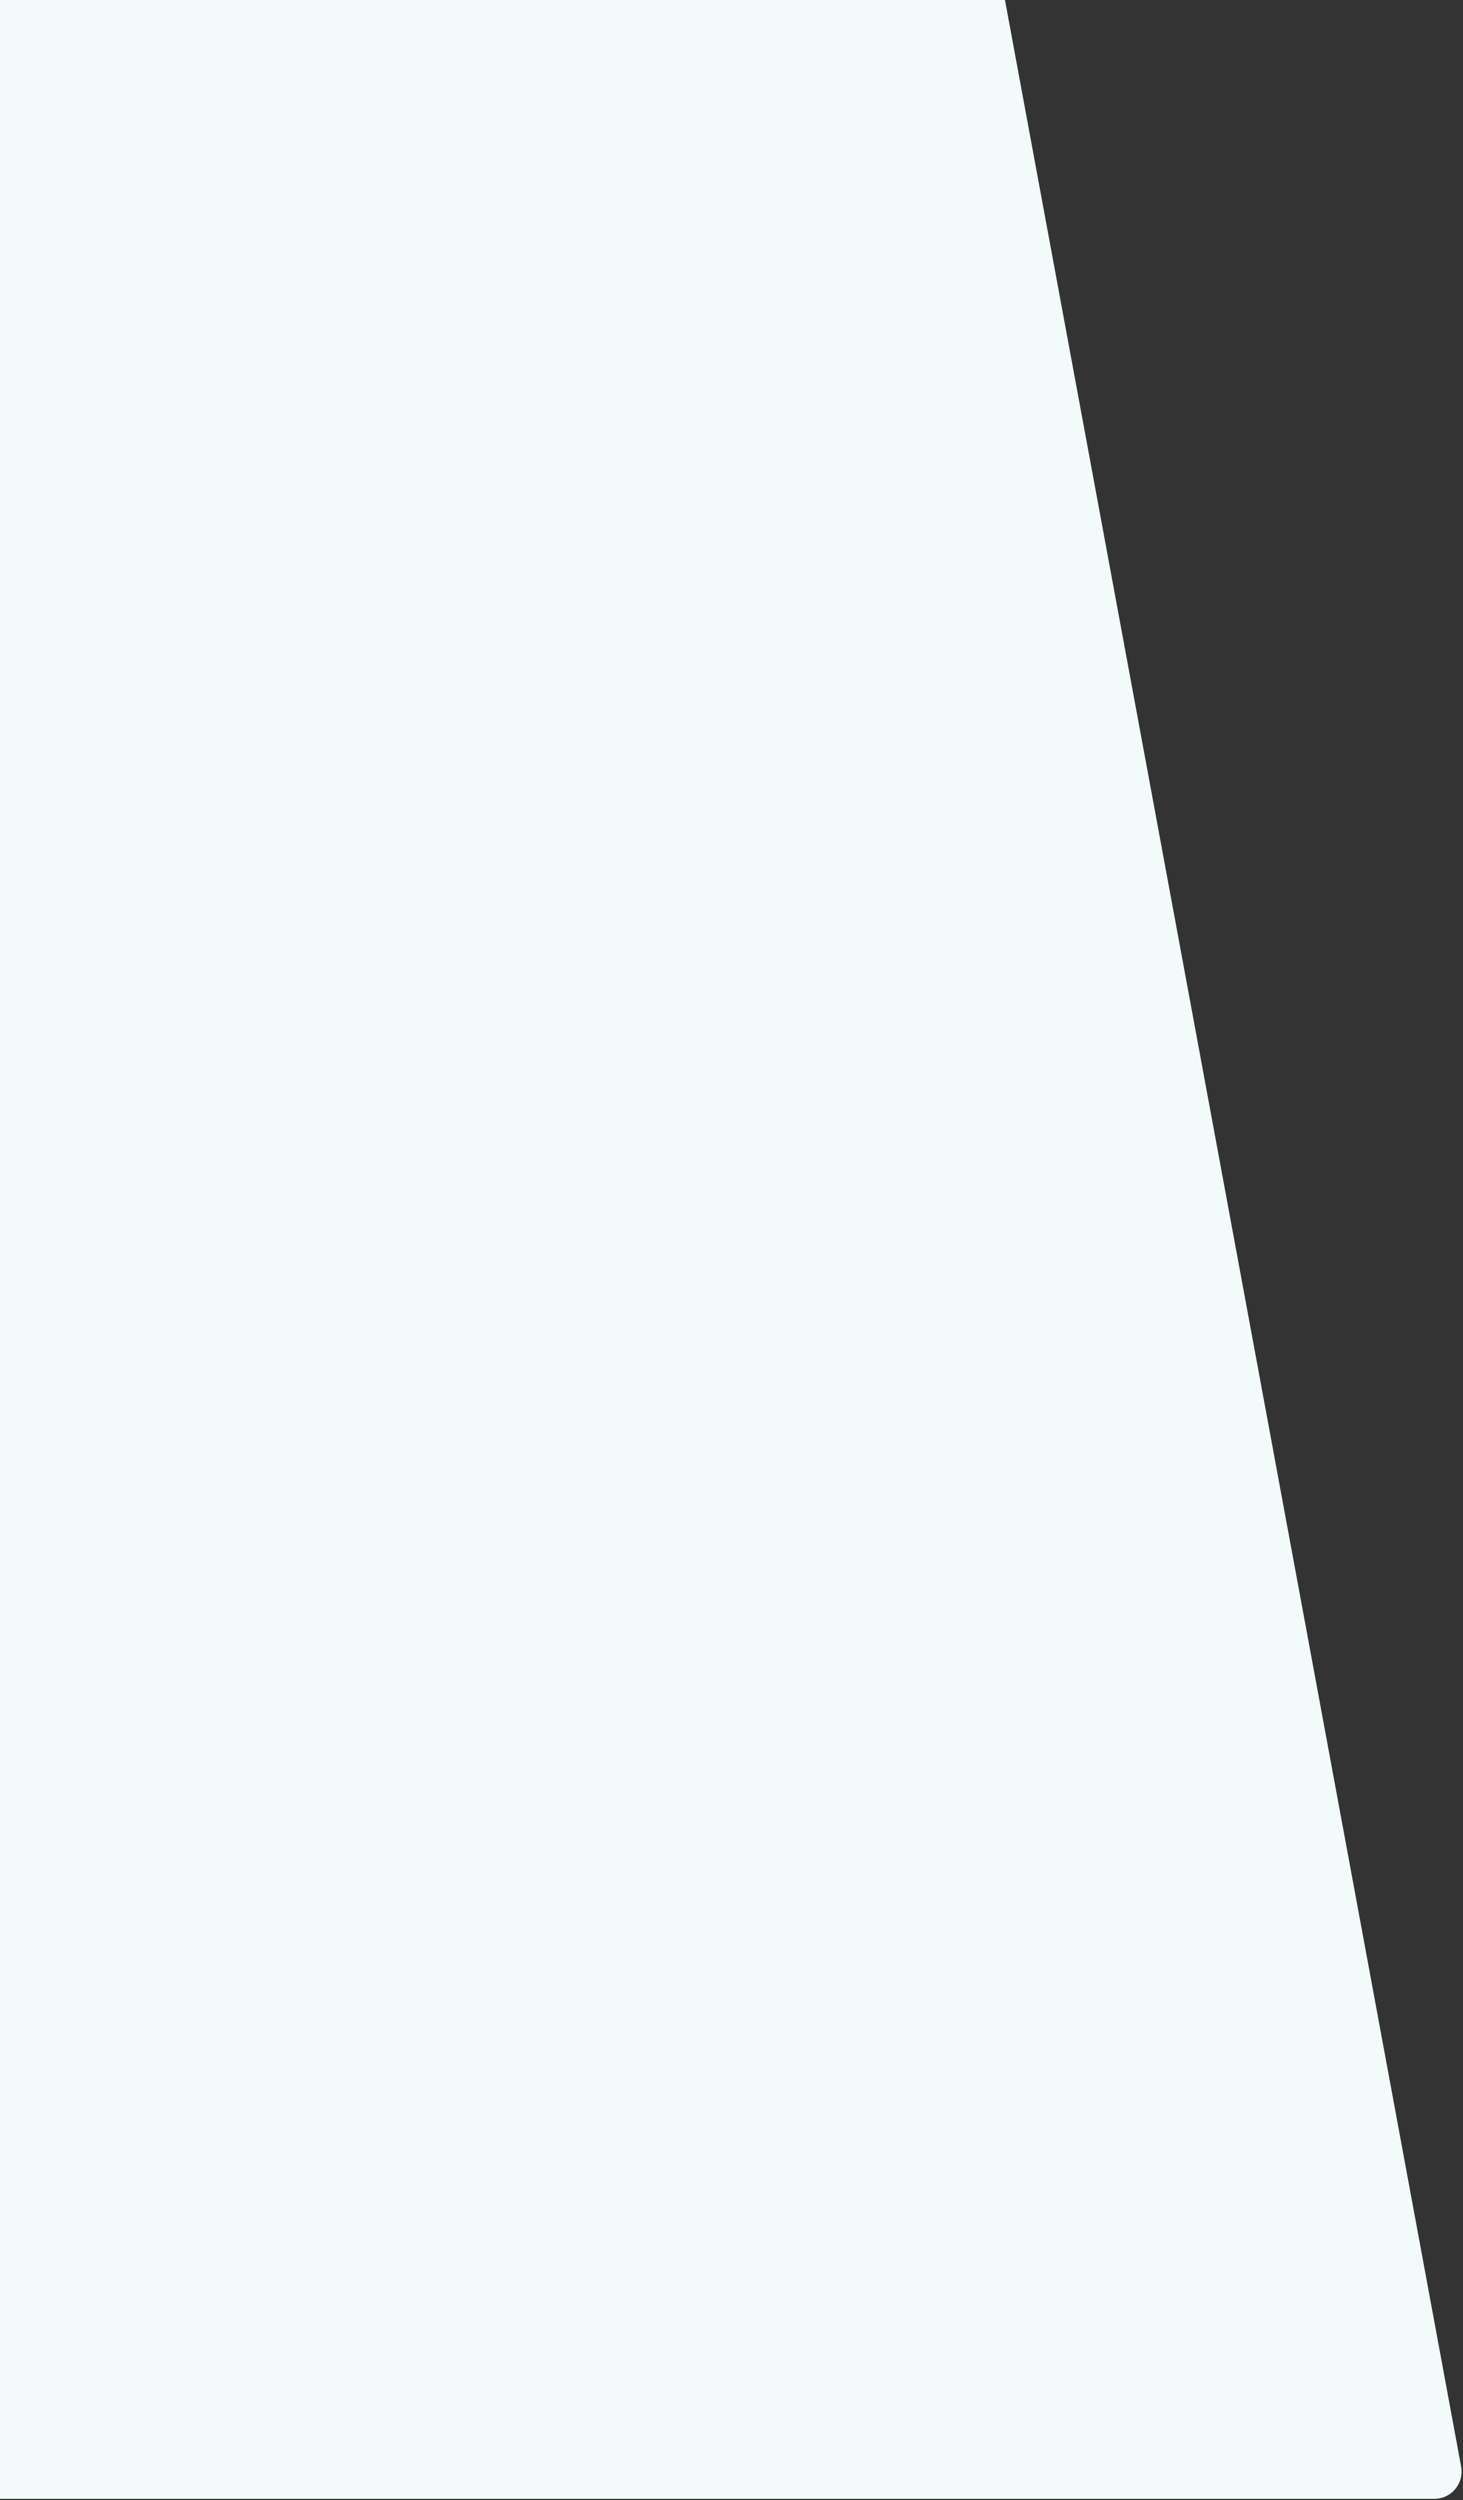 <svg width="536" height="916" viewBox="0 0 536 916" fill="none" xmlns="http://www.w3.org/2000/svg">
<rect x="0" y="0" width="536" height="916" fill="#333333" stroke="none"/>
<path d="M-12.5 -50.5C-12.5 -56.023 -8.023 -60.5 -2.5 -60.5H348.68C353.501 -60.5 357.636 -57.06 358.513 -52.319L535.314 903.681C536.451 909.829 531.732 915.5 525.481 915.5H-2.5C-8.023 915.5 -12.5 911.023 -12.5 905.5V-50.5Z" fill="#F3FAFA"/>
</svg>
